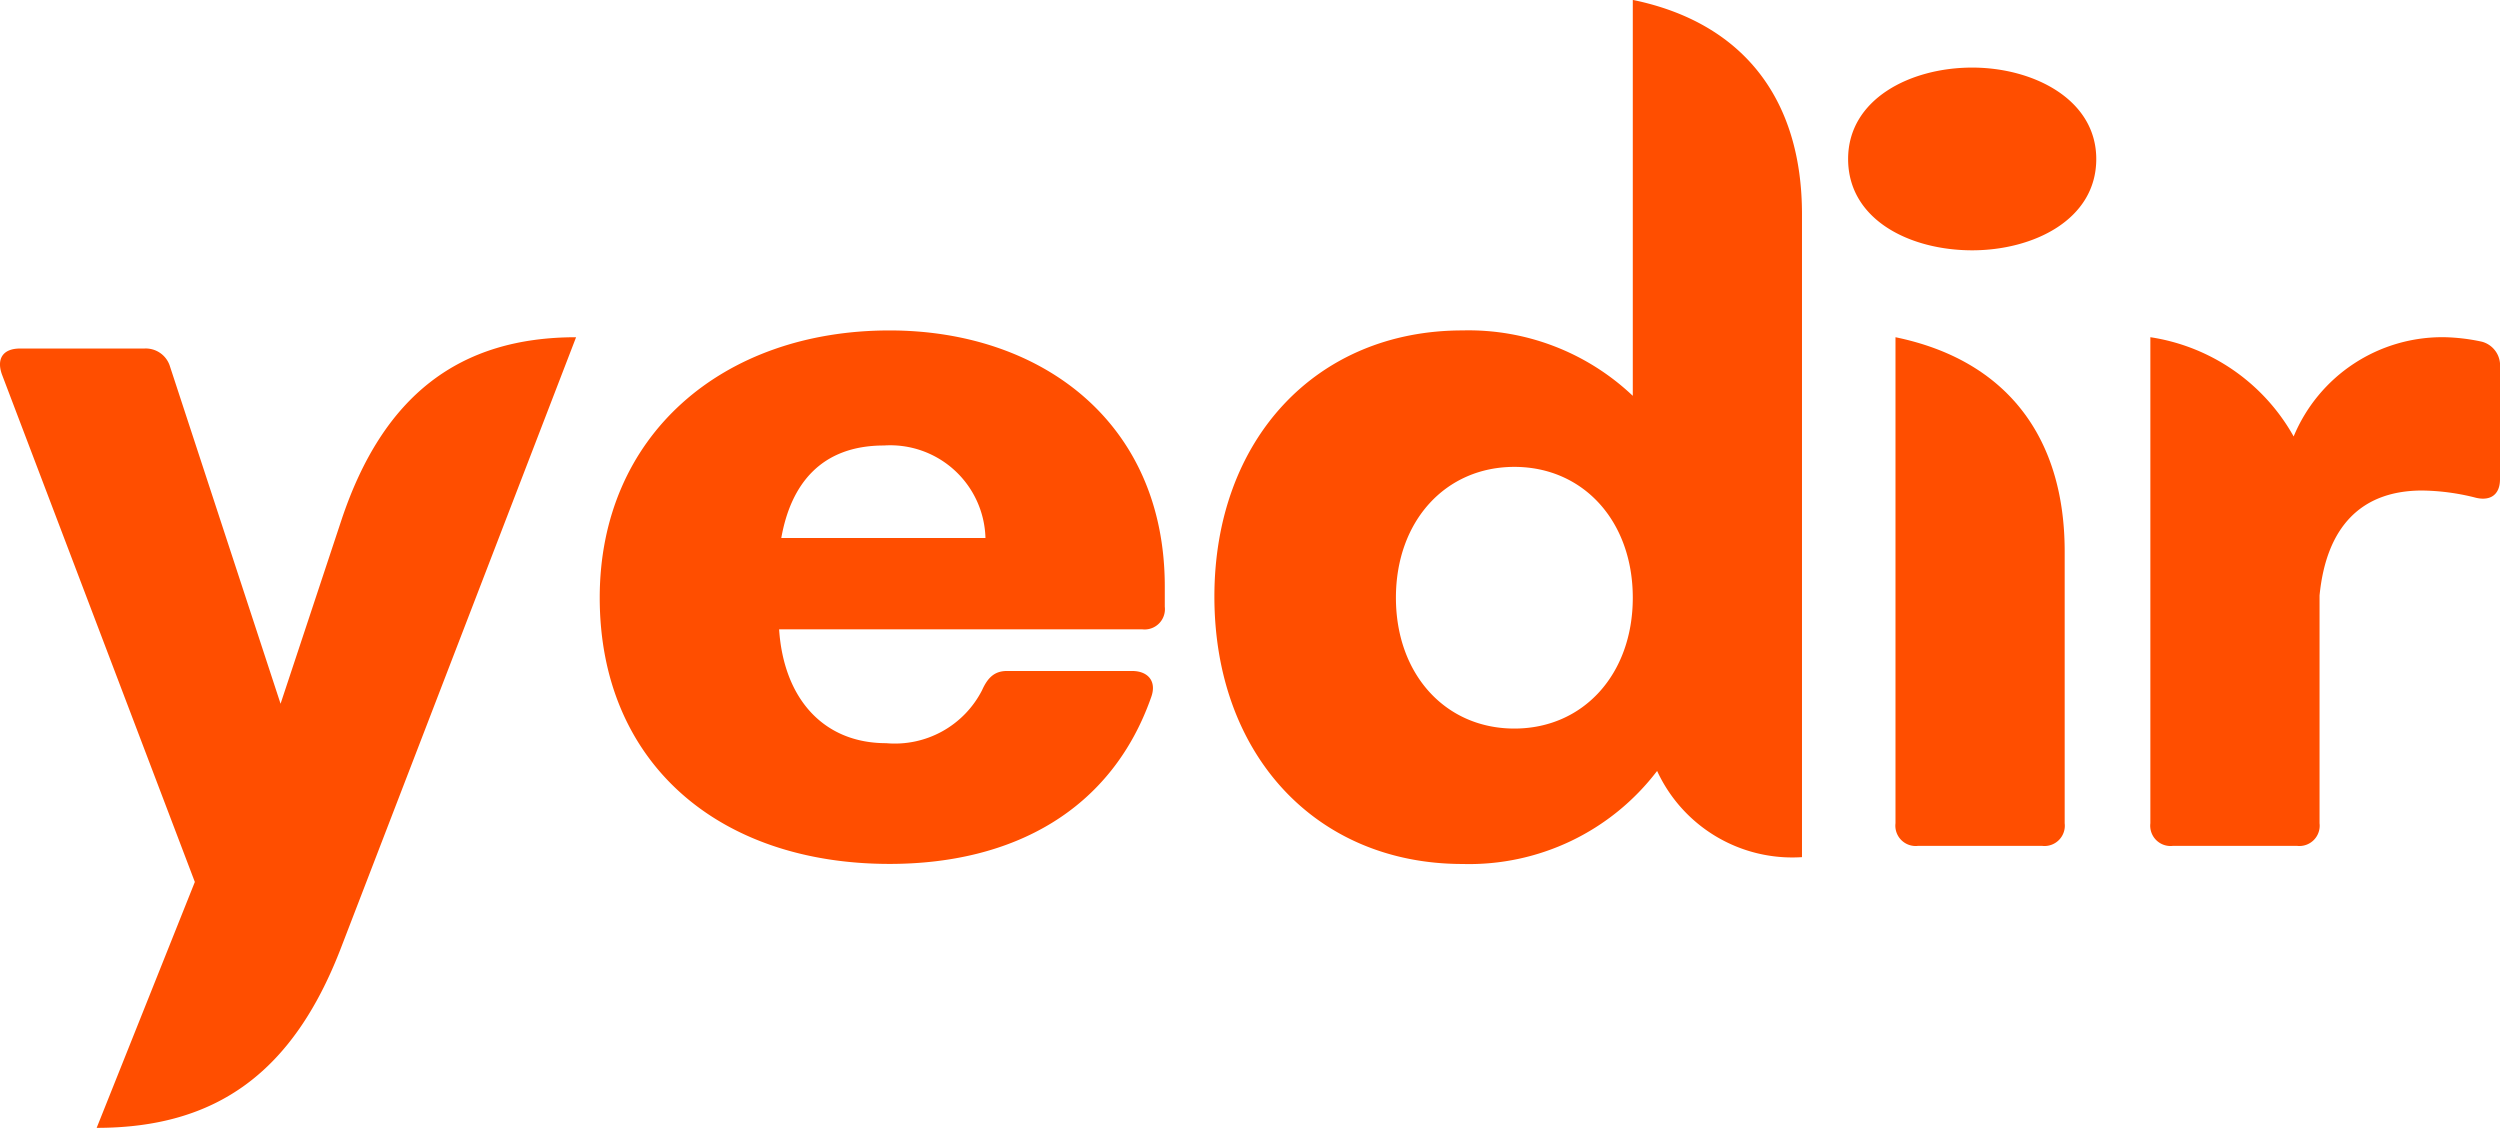 <svg id="yedir_yazi" xmlns="http://www.w3.org/2000/svg" width="110.821" height="49.996" viewBox="0 0 110.821 49.996">
  <g id="Group_8" data-name="Group 8" transform="translate(-131.943 -217.165)">
    <g id="Group_7" data-name="Group 7" transform="translate(131.38 254.661)">
      <path id="Path_9" data-name="Path 9" d="M4.848,12.5c5.352,0,8.7-2.5,10.8-7.9L26.1-22.547c-5.148,0-8.551,2.551-10.4,8.1L13-6.3,8.1-21.246a1.123,1.123,0,0,0-1.148-.8h-5.5C.7-22.047.4-21.6.648-20.9L9.2,1.6Zm0,0" fill="#ff4e00"/>
    </g>
  </g>
  <g id="Group_10" data-name="Group 10" transform="translate(-131.943 -217.165)">
    <g id="Group_9" data-name="Group 9" transform="translate(157.176 254.661)">
      <path id="Path_10" data-name="Path 10" d="M14.2-22.848C6.8-22.848,1.352-18.2,1.352-11,1.352-3.7,6.6.8,14.2.8c5.5,0,9.848-2.4,11.6-7.4.25-.7-.148-1.152-.848-1.152H19.4c-.551,0-.852.3-1.1.852a4.339,4.339,0,0,1-4.25,2.348c-2.8,0-4.547-2-4.746-5.047H25.4a.9.9,0,0,0,1-1v-.9C26.4-18.8,20.9-22.848,14.2-22.848Zm-4.8,9.2c.426-2.4,1.777-4.1,4.551-4.1a4.223,4.223,0,0,1,4.5,4.1Zm0,0" fill="#ff4e00"/>
    </g>
  </g>
  <g id="Group_12" data-name="Group 12" transform="translate(-131.943 -217.165)">
    <g id="Group_11" data-name="Group 11" transform="translate(184.322 254.661)">
      <path id="Path_11" data-name="Path 11" d="M20-19.949a10.577,10.577,0,0,0-7.547-2.9c-6.5,0-11,4.848-11,11.8,0,7,4.5,11.852,11,11.852a10.471,10.471,0,0,0,8.625-4.125A6.6,6.6,0,0,0,27.5.5V-28c0-5.152-2.648-8.5-7.5-9.5ZM14.75-5.2C11.7-5.2,9.5-7.6,9.5-11s2.2-5.8,5.25-5.8S20-14.4,20-11,17.8-5.2,14.75-5.2Zm0,0" fill="#ff4e00"/>
    </g>
  </g>
  <g id="Group_14" data-name="Group 14" transform="translate(-131.943 -217.165)">
    <g id="Group_13" data-name="Group 13" transform="translate(213.567 254.661)">
      <path id="Path_12" data-name="Path 12" d="M5.8-26.4c2.7,0,5.5-1.348,5.5-4.047C11.3-33.1,8.5-34.5,5.8-34.5c-2.75,0-5.5,1.4-5.5,4.051C.3-27.746,3.051-26.4,5.8-26.4ZM8.9,0a.9.9,0,0,0,1-1V-13.047c0-5.152-2.648-8.5-7.5-9.5V-1a.9.9,0,0,0,1,1Zm0,0" fill="#ff4e00"/>
    </g>
  </g>
  <g id="Group_16" data-name="Group 16" transform="translate(-131.943 -217.165)">
    <g id="Group_15" data-name="Group 15" transform="translate(224.865 254.661)">
      <path id="Path_13" data-name="Path 13" d="M17.1-22.348a8.613,8.613,0,0,0-1.648-.2,7.133,7.133,0,0,0-6.7,4.4,8.784,8.784,0,0,0-6.352-4.4V-1a.9.9,0,0,0,1,1H8.9a.9.9,0,0,0,1-1V-11.1c.3-3.051,1.852-4.652,4.551-4.652a10.1,10.1,0,0,1,2.3.3c.7.2,1.148-.1,1.148-.8V-21.2A1.089,1.089,0,0,0,17.1-22.348Zm0,0" fill="#ff4e00"/>
    </g>
  </g>
</svg>

